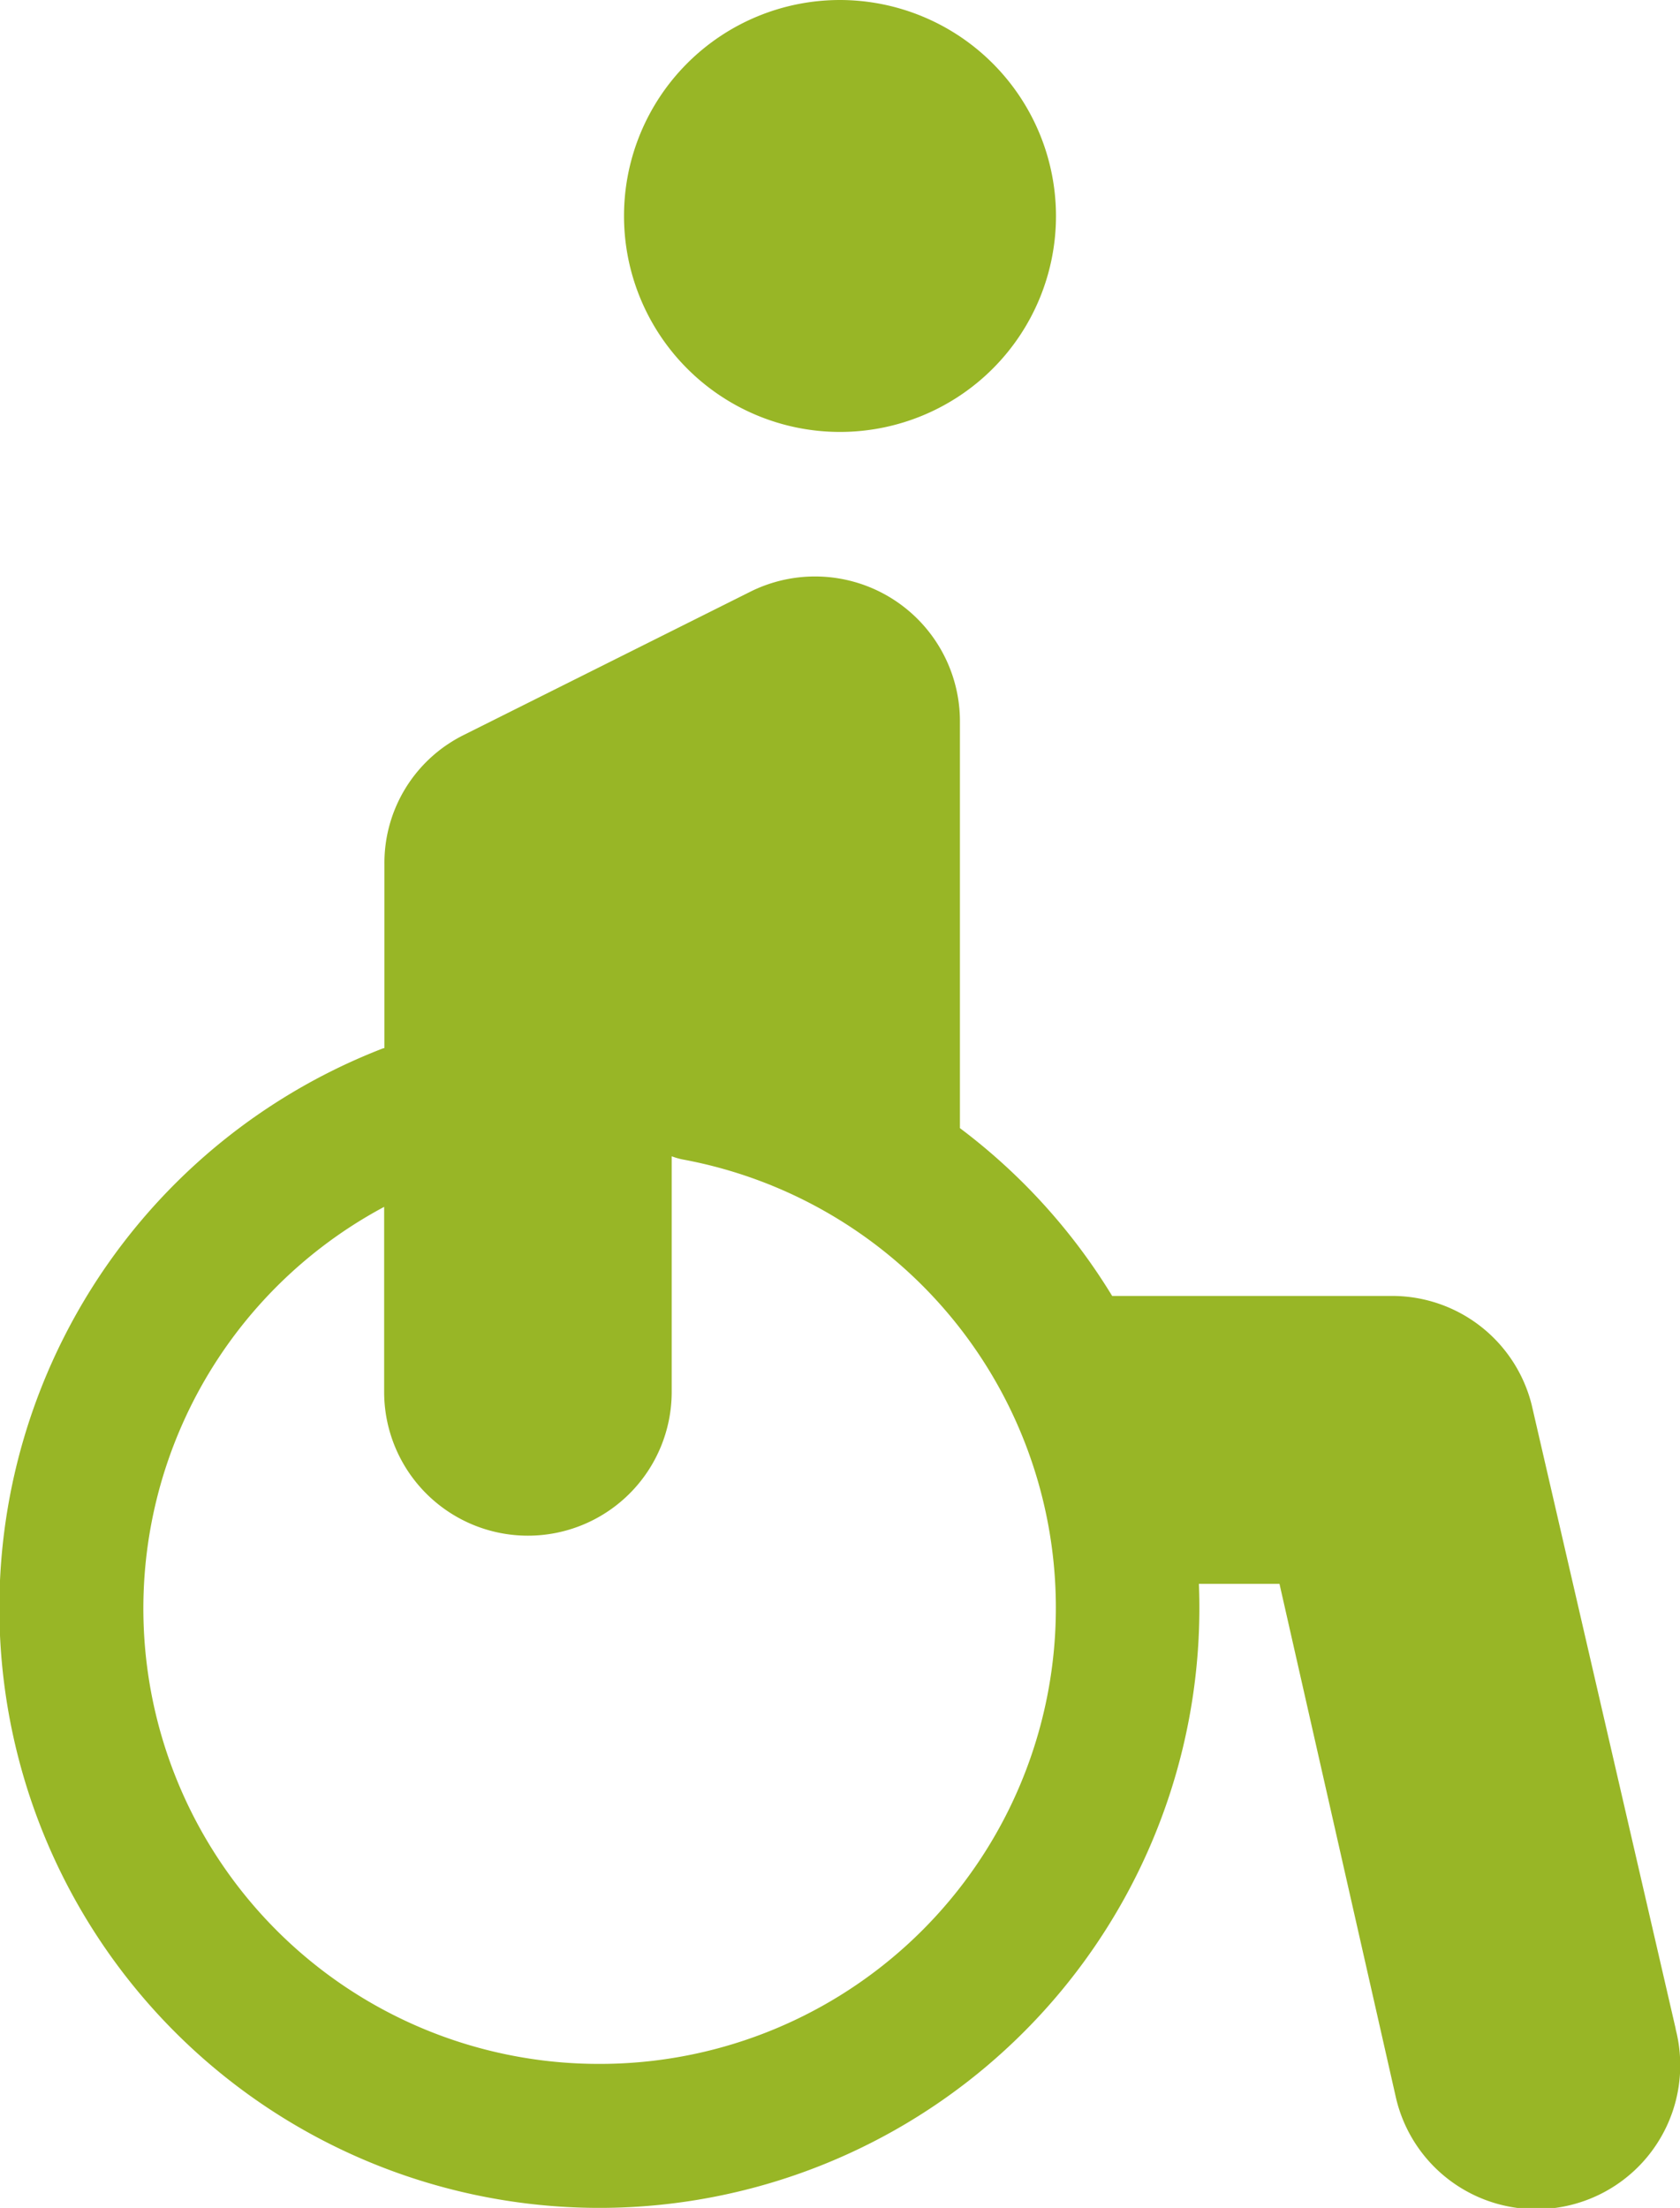 <?xml version="1.0" encoding="UTF-8"?> <svg xmlns="http://www.w3.org/2000/svg" width="24.346" height="32" viewBox="0 0 24.346 32"><g id="footer_right_2" transform="translate(-61.233)"><g id="Group_366" data-name="Group 366" transform="translate(61.233 8.352)"><g id="Group_365" data-name="Group 365" transform="translate(0)"><path id="Path_1200" data-name="Path 1200" d="M85.517,154.691l-2.087-9.043a2.084,2.084,0,0,0-2.025-1.58H77.35a8.7,8.7,0,0,0-2.206-2.432V135.72a2.1,2.1,0,0,0-3.02-1.867l-4.174,2.087a2.069,2.069,0,0,0-1.146,1.867v2.669c-.013,0-.026.006-.039.011a8.695,8.695,0,1,0,11.842,7.754h1.168l1.691,7.462a2.087,2.087,0,1,0,4.049-1.013Zm-15.589.507A6.6,6.6,0,0,1,66.8,142.777v2.682a2.083,2.083,0,1,0,4.167,0v-3.415a1.042,1.042,0,0,0,.159.046,6.609,6.609,0,0,1-1.2,13.108Z" transform="translate(-61.233 -133.638)" fill="#98b626"></path></g></g><g id="Group_368" data-name="Group 368" transform="translate(70.276)"><g id="Group_367" data-name="Group 367" transform="translate(0)"><path id="Path_1201" data-name="Path 1201" d="M209.048,0a3.13,3.13,0,1,0,3.13,3.13A3.134,3.134,0,0,0,209.048,0Z" transform="translate(-205.918)" fill="#98b626"></path></g></g></g></svg> 